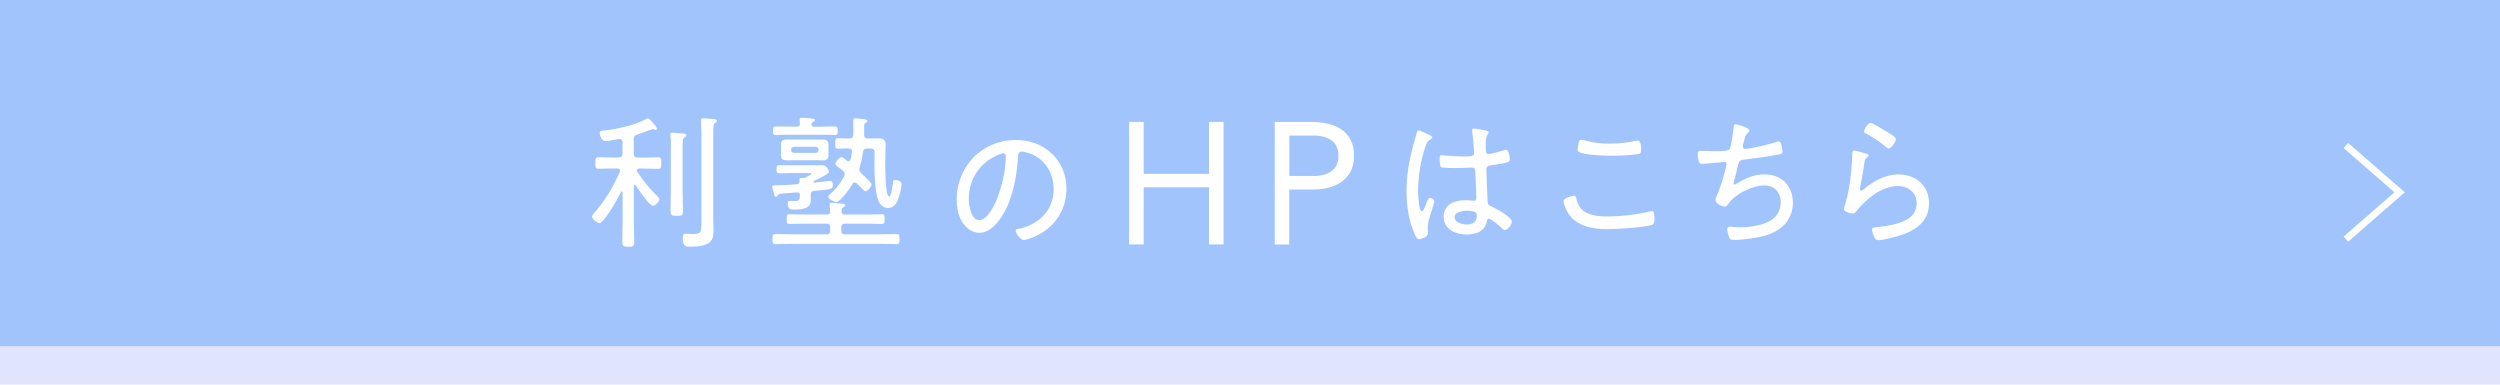 <?xml version="1.0" encoding="UTF-8"?><svg id="_レイヤー_1" xmlns="http://www.w3.org/2000/svg" viewBox="0 0 260 40"><defs><style>.cls-1{fill:#e1e4fd;}.cls-2{fill:none;stroke:#fff;stroke-miterlimit:10;stroke-width:.71px;}.cls-3{fill:#fff;}.cls-4{fill:#a1c4fd;}</style></defs><rect class="cls-1" width="260" height="40"/><rect class="cls-4" width="260" height="36"/><polyline class="cls-2" points="243.97 24.87 249.56 20 243.97 15.13"/><path class="cls-3" d="M66.04,19.23c-.09,0-.1.06-.12.13v3.72c0,.67.04,1.37.04,2.05,0,.48-.1.54-.61.54s-.63-.08-.63-.54c0-.69.03-1.38.03-2.05v-3.08c0-.06-.01-.1-.08-.1-.04,0-.07.01-.09.06-.51,1.02-1.05,1.98-1.77,2.87-.11.12-.3.38-.46.38-.21,0-.78-.42-.78-.69,0-.15.18-.3.25-.4,1.17-1.33,1.91-2.64,2.64-4.23.02-.04.03-.09.03-.13,0-.22-.22-.24-.29-.24h-.42c-.52,0-1.04.03-1.53.03-.32,0-.33-.15-.33-.6s.01-.6.33-.6c.51,0,1.02.03,1.53.03h.54c.3,0,.42-.12.42-.42v-1.17c0-.18-.08-.34-.3-.34-.03,0-.06.01-.09.01-.3.06-1.12.21-1.38.21-.46,0-.6-.72-.6-.83,0-.24.17-.24.54-.28,1.35-.15,3.13-.54,4.32-1.2.04-.03.1-.06.15-.06.17,0,.95.93.95,1.05,0,.09-.08.15-.15.15-.03,0-.07-.01-.1-.03-.08-.01-.13-.04-.2-.04-.04,0-1,.35-1.42.5-.08.03-.13.04-.17.06-.29.1-.38.22-.38.52v1.46c0,.3.13.42.42.42h.6c.51,0,1.02-.03,1.53-.03.3,0,.32.15.32.6s-.02.6-.32.6c-.51,0-1.02-.03-1.53-.03h-.45c-.12.02-.25.05-.25.2,0,.06.01.09.06.15.6.92,1.28,1.77,2.07,2.52.08.08.22.21.22.33,0,.24-.45.67-.67.67-.39,0-1.53-1.71-1.77-2.08-.03-.03-.06-.06-.11-.06ZM69.78,15.2c0-.36,0-.71-.06-1.04v-.15c0-.17.11-.21.24-.21.15,0,1.05.09,1.21.1.1.02.21.06.21.18,0,.11-.09.15-.2.23-.18.13-.19.31-.19.96v4.65c0,.66.04,1.32.04,1.98,0,.5-.12.55-.65.55s-.64-.06-.64-.55c0-.66.03-1.32.03-1.98v-4.72ZM72.94,13.7c0-.36,0-.73-.04-1.05-.01-.04-.01-.09-.01-.13,0-.2.13-.21.29-.21s.99.06,1.15.09c.09,0,.23.04.23.17,0,.1-.11.17-.21.24-.15.1-.17.33-.17.87v9.24c0,.34.03.71.03,1.05,0,.95-.18,1.68-2.42,1.68-.42,0-.79.02-.79-.92,0-.22.03-.43.28-.43.15,0,.47.04.8.04.9,0,.87-.3.87-1.29v-9.34Z"/><path class="cls-3" d="M86.32,18.81c.23,0,.29.18.29.38,0,.52-.1.48-1.92.66-.29.03-.38.17-.38.44,0,.06.02.46.02.52,0,.93-1.01.98-1.7.98-.34,0-.71.04-.71-.66,0-.17.08-.24.25-.24s.36.02.54.02c.5,0,.46-.25.48-.65.01-.18-.11-.27-.29-.25-.32.01-.57.04-.79.06-1.1.07-1.11.07-1.23.27-.04.06-.08.12-.17.12-.15,0-.17-.11-.22-.33-.03-.12-.18-.63-.18-.72,0-.17.22-.12.51-.14.69-.01,1.38-.04,2.07-.12.2-.02.27-.11.27-.3-.02-.04-.02-.12-.02-.17,0-.15.09-.17.21-.17h.13c.15,0,.21,0,.34-.06.01-.01.08-.04.12-.08.18-.09.45-.24.45-.31s-.14-.06-.21-.06h-2.06c-.36,0-.7.02-1.06.02-.29,0-.3-.14-.3-.42,0-.3.01-.42.3-.42.36,0,.71.01,1.06.01h2.48c.31,0,.61-.01.93-.01.43,0,.69.57.69.67,0,.27-1.32.85-1.59.97-.03.03-.04.04-.04.08s.02.09.12.09c.18-.01,1.58-.18,1.59-.18ZM90.22,22.31c.51,0,1-.03,1.51-.03.25,0,.27.12.27.5s-.02.51-.27.51c-.51,0-1-.03-1.51-.03h-2.36c-.24,0-.36.11-.36.36v.39c0,.25.12.36.36.36h3.62c.58,0,1.16-.03,1.74-.03.31,0,.33.12.33.53s-.02.52-.32.52c-.58,0-1.17-.03-1.75-.03h-9.07c-.59,0-1.17.03-1.76.03-.3,0-.31-.15-.31-.52,0-.41.01-.53.33-.53.58,0,1.15.03,1.74.03h3.57c.24,0,.36-.11.36-.36v-.39c0-.25-.12-.36-.36-.36h-2.38c-.51,0-1,.03-1.51.03-.26,0-.27-.13-.27-.51s.01-.5.27-.5c.51,0,1,.03,1.51.03h2.37c.27,0,.36-.09.36-.36,0-.13-.01-.34-.04-.51,0-.04-.01-.09-.01-.15,0-.17.1-.2.25-.2.18,0,.84.08,1.05.09.11.02.33.02.33.17,0,.09-.1.15-.21.21-.17.09-.17.21-.17.39-.01.27.09.36.36.36h2.34ZM85.56,13.17c.42,0,.85-.02,1.28-.02.28,0,.28.15.28.44,0,.3,0,.45-.28.45-.42,0-.86-.03-1.28-.03h-3.62c-.42,0-.84.03-1.26.03-.29,0-.29-.15-.29-.45s0-.44.29-.44c.42,0,.84.02,1.26.02h.95c.2,0,.3-.08.3-.29-.01-.11-.04-.41-.04-.45,0-.17.13-.18.27-.18.15,0,.96.06,1.11.09.09.01.23.04.23.15s-.11.14-.21.2c-.09.06-.12.11-.15.2-.01.03-.01.04-.01.08,0,.16.15.21.28.21h.9ZM86.16,16.14c0,.45-.25.54-.64.54-.24,0-.48-.02-.71-.02h-2.24c-.24,0-.46.02-.7.02-.38,0-.65-.09-.65-.53v-1.12c0-.41.24-.52.62-.52.24,0,.5.01.73.01h2.24c.24,0,.5-.01.75-.01.38,0,.6.12.6.54,0,.09-.01.17,0,.29v.81ZM84.81,15.9c.18,0,.32-.12.32-.3v-.03c0-.18-.14-.3-.32-.3h-2.22c-.18,0-.32.12-.32.3v.03c0,.18.14.3.32.3h2.22ZM89.35,17.6c0,.18.09.27.2.4.31.29.63.58.92.9.07.09.16.18.16.3,0,.22-.39.69-.61.69-.12,0-.25-.14-.46-.36-.12-.13-.26-.29-.44-.45-.06-.06-.12-.1-.21-.1-.12,0-.2.07-.25.17-.22.38-1.28,1.86-1.68,1.86-.23,0-.84-.31-.84-.57,0-.12.19-.27.39-.43.51-.45.93-1.06,1.25-1.65.04-.09.08-.15.08-.26,0-.13-.09-.24-.2-.33-.15-.12-.29-.23-.39-.32-.26-.2-.39-.29-.39-.41,0-.19.38-.69.63-.69.14,0,.38.21.54.34.06.04.11.08.18.08.15,0,.22-.17.24-.21.03-.13.14-.74.14-.81,0-.22-.17-.31-.38-.31-.38-.02-.79.03-1.08.03s-.29-.2-.29-.54,0-.56.29-.56.72.04,1.15.03c.29,0,.42-.1.44-.39.01-.15.01-.32.01-.48,0-.3-.01-.6-.01-.92,0-.21.03-.31.21-.31.09,0,.45.04.57.06.27.02.68.04.68.21,0,.09-.11.17-.18.21-.12.06-.13.13-.15.27v.96c0,.29.13.39.4.39h.2c.29,0,.55-.01.84-.01.5,0,.79.09.79.66s-.04,1.33-.04,2.06c0,.5.02,3.33.41,3.33.24,0,.36-1.21.39-1.42.02-.19.03-.3.25-.3.24,0,.65.11.65.41,0,.31-.13.9-.23,1.21-.19.62-.42,1.28-1.18,1.28-.46,0-.78-.27-.97-.69-.41-.93-.44-2.99-.44-4.04,0-.34.03-.69.02-1.03,0-.29-.14-.41-.41-.41h-.39c-.27,0-.38.1-.41.36-.09.6-.17,1.01-.33,1.58-.03.08-.04.13-.04.23Z"/><path class="cls-3" d="M109.44,16.01c.99.99,1.47,2.23,1.47,3.63,0,2.05-1.07,3.81-2.9,4.77-.31.17-1.21.55-1.54.55s-.84-.71-.84-.97c0-.17.24-.18.38-.21,2.04-.44,3.57-1.92,3.57-4.08,0-1.74-.96-3.29-2.67-3.81-.14-.04-.5-.13-.63-.13-.39,0-.39.33-.41.61-.13,2.22-.67,5-2.13,6.75-.46.55-1.09,1.09-1.88,1.09-.86,0-1.54-.63-1.92-1.35-.32-.62-.45-1.41-.45-2.08,0-3.46,2.64-6.22,6.13-6.22,1.44,0,2.76.43,3.81,1.46ZM103.83,16.1c-1.93.78-3.08,2.55-3.08,4.62,0,.66.24,2.18,1.11,2.18.81,0,1.59-1.58,1.84-2.24.54-1.44.9-2.96.9-4.42,0-.17-.08-.3-.24-.3-.13,0-.42.12-.54.17Z"/><path class="cls-3" d="M117.43,12.68h1.51v5.4h6.8v-5.4h1.51v12.74h-1.51v-5.94h-6.8v5.94h-1.51v-12.74Z"/><path class="cls-3" d="M132.58,12.68h3.78c.59,0,1.15.06,1.68.17.53.11,1.01.31,1.42.58.41.27.74.63.99,1.08s.37,1,.37,1.67c0,.7-.13,1.27-.4,1.73-.26.46-.6.82-1.02,1.08-.41.26-.87.45-1.36.56-.49.11-.96.16-1.4.16h-2.56v5.72h-1.51v-12.74ZM134.09,18.3h2.56c.76,0,1.37-.17,1.84-.51.47-.34.71-.87.71-1.59s-.24-1.25-.71-1.59c-.47-.34-1.09-.51-1.84-.51h-2.56v4.21Z"/><path class="cls-3" d="M148.71,14.06c.09.04.25.12.25.24,0,.09-.04.12-.12.15-.31.15-.39.24-.58.75-.48,1.29-.78,3.27-.78,4.63,0,.3.06,2.15.39,2.15.12,0,.22-.23.41-.68.08-.18.24-.73.42-.73.15,0,.48.19.48.36,0,.08-.06.23-.07.29-.17.65-.62,1.73-.62,2.36,0,.21.01.42.01.61,0,.33-.19.44-.46.56-.12.04-.33.13-.46.13-.21,0-.34-.3-.42-.46-.66-1.42-.88-2.99-.88-4.54,0-1.7.27-3.2.71-4.82.12-.42.25-.84.36-1.26.01-.1.06-.24.18-.24.14,0,1.01.42,1.2.51ZM154.69,13.62c.07.03.13.06.13.15s-.08.17-.13.24c-.18.25-.17.81-.17,1.12v.34c0,.33.03.55.31.55.25,0,1.29-.3,1.59-.39.04-.03.17-.06.23-.06.28,0,.38.89.38,1.02,0,.31-.44.38-1.95.6-.27.04-.5.09-.5.45,0,.39.11,2.83.13,3.31.02.38.2.42.48.56.42.19,2.04,1.06,2.04,1.54,0,.31-.44.87-.71.87-.15,0-.3-.15-.39-.24-.19-.2-1.06-.93-1.29-.93-.15,0-.18.12-.2.24-.18,1.05-1.12,1.4-2.08,1.4-1.11,0-2.42-.51-2.42-1.82s1.14-1.75,2.24-1.75c.24,0,.48.02.72.04.04.02.1.02.15.02.21,0,.29-.11.29-.3,0-.51-.08-2.07-.1-2.62-.02-.17.01-.54-.35-.54-.07,0-1.09.06-1.66.06-.3,0-1.29-.01-1.52-.08-.19-.06-.19-.72-.19-.92s.01-.34.21-.34c.07,0,.22.01.3.03.64.06,1.33.1,1.98.1s1.1.03,1.1-.34-.14-1.84-.2-2.25v-.13c0-.12.06-.18.18-.18.23,0,1.16.18,1.4.24ZM153.4,22.04c-.21-.08-.65-.13-.89-.13-.4,0-1.23.15-1.23.69s.81.75,1.25.75c.66,0,1.06-.27,1.06-.97,0-.15-.06-.27-.19-.33Z"/><path class="cls-3" d="M163.93,20.61c.09.42.21.76.51,1.09.62.69,1.74.81,2.61.81,1.53,0,3.07-.18,4.56-.52.04-.01.12-.03.17-.03.22,0,.29.27.29.87,0,.24-.04.48-.3.57-.68.24-3.66.43-4.5.43-1.51,0-3.18-.22-4.12-1.56-.21-.32-.54-.98-.54-1.37,0-.33,1.04-.55,1.05-.55.18,0,.24.09.29.25ZM164.83,14.61c.84.25,1.72.33,2.59.33.92,0,1.83-.09,2.73-.3.04,0,.12-.02.18-.02.35,0,.35.72.35.96,0,.36-.09.41-.39.45-.85.12-1.89.17-2.74.17-.68,0-2.87-.08-3.36-.41-.1-.07-.12-.16-.12-.28,0-.11.09-.58.12-.71.04-.14.09-.27.27-.27.1,0,.27.04.38.08Z"/><path class="cls-3" d="M181.95,13.58c0,.09-.09.17-.17.23-.21.17-.27.38-.38.76-.03.13-.06.27-.11.43-.01.08-.04.18-.04.26,0,.09.06.22.24.22.6,0,2.5-.48,3.12-.67.12-.04.28-.11.39-.11.29,0,.38.98.38,1.08,0,.22-.21.25-.43.3-.99.18-2.61.41-3.62.53-.46.06-.5.18-.65.87-.06.27-.13.61-.27,1.08-.03.12-.12.4-.12.51,0,.08.04.12.12.12s.15-.04.21-.09c.93-.57,1.77-.96,2.88-.96,1.8,0,2.96,1.17,2.96,2.97s-1.29,2.98-2.99,3.42c-.85.22-2.21.42-3.09.42-.43,0-.5-.08-.58-.35-.06-.19-.17-.57-.17-.76,0-.18.14-.27.3-.27.18,0,.6.07,1.11.07.83,0,1.77-.15,2.55-.43.98-.36,1.61-1.11,1.61-2.19,0-.98-.65-1.73-1.67-1.73-1.28,0-2.99.83-3.74,1.86-.1.13-.22.34-.42.34-.29,0-.96-.34-.96-.69,0-.12.04-.24.09-.34.41-.96.62-1.58.87-2.58.04-.15.2-.72.2-.84,0-.13-.12-.21-.24-.19l-2.08.18c-.09.01-.17.01-.25.01-.21,0-.29-.09-.34-.27-.04-.17-.11-.57-.11-.74,0-.36.21-.34.32-.34.5,0,.97.03,1.46.03.88,0,1.41,0,1.57-.24.15-.24.33-1.71.38-2.08.02-.22.02-.48.21-.48.06,0,1.47.35,1.47.66Z"/><path class="cls-3" d="M194.08,15.96c.1.03.25.08.25.2,0,.08-.04.12-.09.15-.26.19-.29.27-.35.67-.12.84-.27,1.68-.43,2.52,0,.06-.02.12-.02.18,0,.07.05.15.12.15s.14-.04.2-.09c1.04-.88,2.29-1.6,3.69-1.6,1.79,0,3.17,1.15,3.17,3,0,2.36-2.11,3.17-4.06,3.63-.29.06-.88.21-1.16.21-.29,0-.36-.1-.48-.34-.09-.18-.23-.55-.23-.76,0-.23.21-.23.38-.24.67-.06,1.35-.17,2-.33,1.16-.3,2.26-.81,2.26-2.19,0-1.12-.9-1.77-1.96-1.77-1.65,0-3.25,1.31-4.24,2.54-.11.13-.24.32-.44.32-.09,0-.93-.12-.93-.51,0-.01.29-.92.36-1.27.26-1.09.39-2.29.47-3.41.01-.25.01-.46.03-.64.02-.53.02-.72.24-.72.17,0,1.02.25,1.23.33ZM194.55,12.77c.19,0,1.5.83,1.77.99.21.13.86.49.86.72,0,.24-.48.96-.74.96-.15,0-.32-.17-.42-.25-.54-.46-1.21-.9-1.82-1.23-.17-.09-.34-.15-.34-.3,0-.2.39-.88.69-.88Z"/></svg>